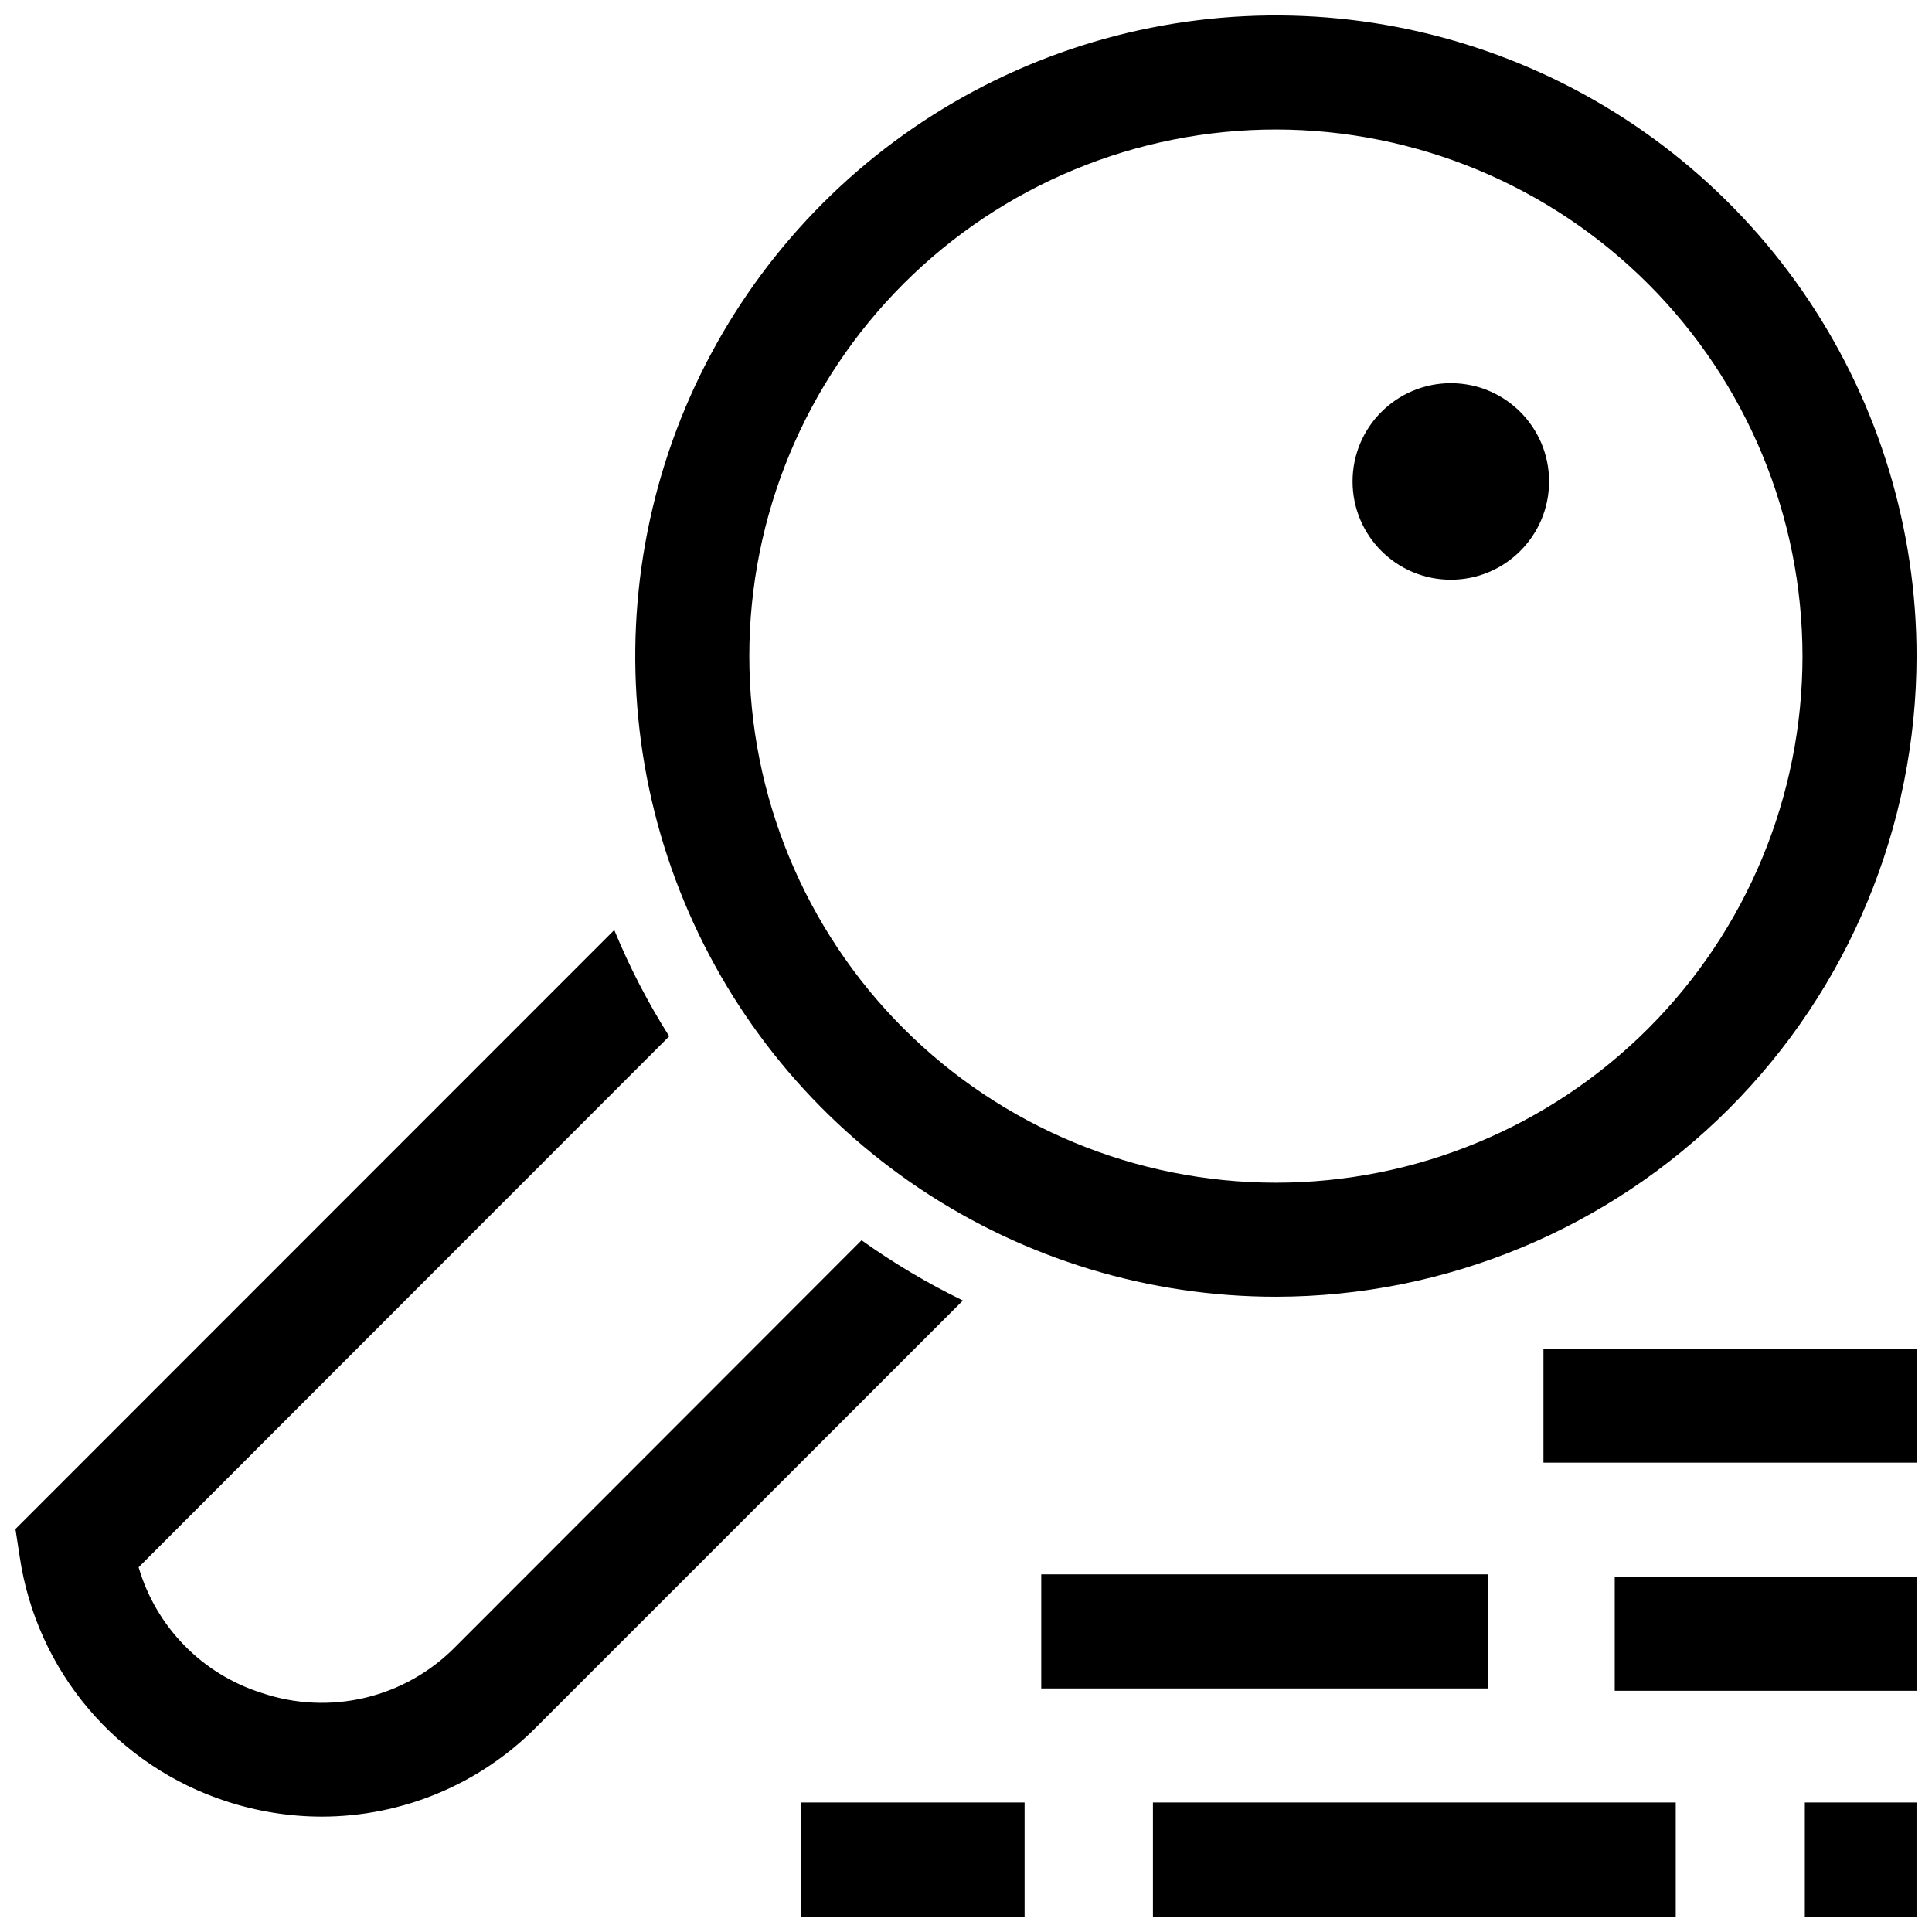 <?xml version="1.0" encoding="UTF-8"?>
<!-- Uploaded to: ICON Repo, www.svgrepo.com, Generator: ICON Repo Mixer Tools -->
<svg width="800px" height="800px" version="1.1" viewBox="144 144 512 512" xmlns="http://www.w3.org/2000/svg">
 <defs>
  <clipPath id="g">
   <path d="m312 148.09h339.9v339.91h-339.9z"/>
  </clipPath>
  <clipPath id="f">
   <path d="m148.09 390h251.91v236h-251.91z"/>
  </clipPath>
  <clipPath id="e">
   <path d="m356 621h60v30.902h-60z"/>
  </clipPath>
  <clipPath id="d">
   <path d="m622 621h29.902v30.902h-29.902z"/>
  </clipPath>
  <clipPath id="c">
   <path d="m449 621h140v30.902h-140z"/>
  </clipPath>
  <clipPath id="b">
   <path d="m571 561h80.902v32h-80.902z"/>
  </clipPath>
  <clipPath id="a">
   <path d="m553 501h98.902v31h-98.902z"/>
  </clipPath>
 </defs>
 <g clip-path="url(#g)">
  <path d="m482.2 487.65c-33.582 0.016-66.414-9.93-94.344-28.578-27.93-18.648-49.703-45.156-62.562-76.18-12.863-31.023-16.234-65.16-9.691-98.102 6.543-32.938 22.707-63.195 46.449-86.945 23.742-23.754 53.992-39.93 86.93-46.488 32.934-6.555 67.074-3.195 98.102 9.652 31.027 12.848 57.547 34.609 76.207 62.531s28.617 60.746 28.617 94.332c-0.039 45-17.93 88.152-49.746 119.98s-74.957 49.738-119.96 49.797zm0-309.33c-37.016-0.02-72.523 14.668-98.707 40.832-26.188 26.164-40.902 61.656-40.918 98.672-0.012 37.016 14.684 72.523 40.852 98.703 26.164 26.18 61.664 40.891 98.68 40.898 37.016 0.008 72.516-14.695 98.691-40.867s40.883-61.668 40.883-98.684c-0.031-36.992-14.734-72.457-40.883-98.621-26.148-26.16-61.609-40.883-98.598-40.934z"/>
 </g>
 <g clip-path="url(#f)">
  <path d="m399.18 488.65-113.05 113.05h0.004c-15.039 15.176-35.516 23.715-56.879 23.727-8.609-0.016-17.16-1.395-25.34-4.078-14.207-4.633-26.844-13.129-36.5-24.535-9.652-11.406-15.941-25.273-18.16-40.051l-1.16-7.559 158.69-158.74c4.023 9.793 8.895 19.219 14.559 28.164l-140.61 140.71c4.633 15.84 16.859 28.328 32.594 33.301 8.863 3.004 18.395 3.449 27.492 1.273 9.102-2.176 17.402-6.879 23.945-13.566l107.56-107.66c8.488 6.062 17.473 11.406 26.852 15.969z"/>
 </g>
 <path d="m554.52 271.59c0 14.379-11.656 26.039-26.035 26.039-14.383 0-26.039-11.66-26.039-26.039 0-14.383 11.656-26.039 26.039-26.039 14.379 0 26.035 11.656 26.035 26.039"/>
 <path d="m419.94 561.22h118.39v30.23h-118.39z"/>
 <g clip-path="url(#e)">
  <path d="m356.33 621.68h59.199v30.23h-59.199z"/>
 </g>
 <g clip-path="url(#d)">
  <path d="m622.3 621.68h29.598v30.23h-29.598z"/>
 </g>
 <g clip-path="url(#c)">
  <path d="m449.54 621.68h138.55v30.23h-138.55z"/>
 </g>
 <g clip-path="url(#b)">
  <path d="m571.92 561.85h79.98v30.23h-79.98z"/>
 </g>
 <g clip-path="url(#a)">
  <path d="m553.03 501.39h98.871v30.23h-98.871z"/>
 </g>
</svg>